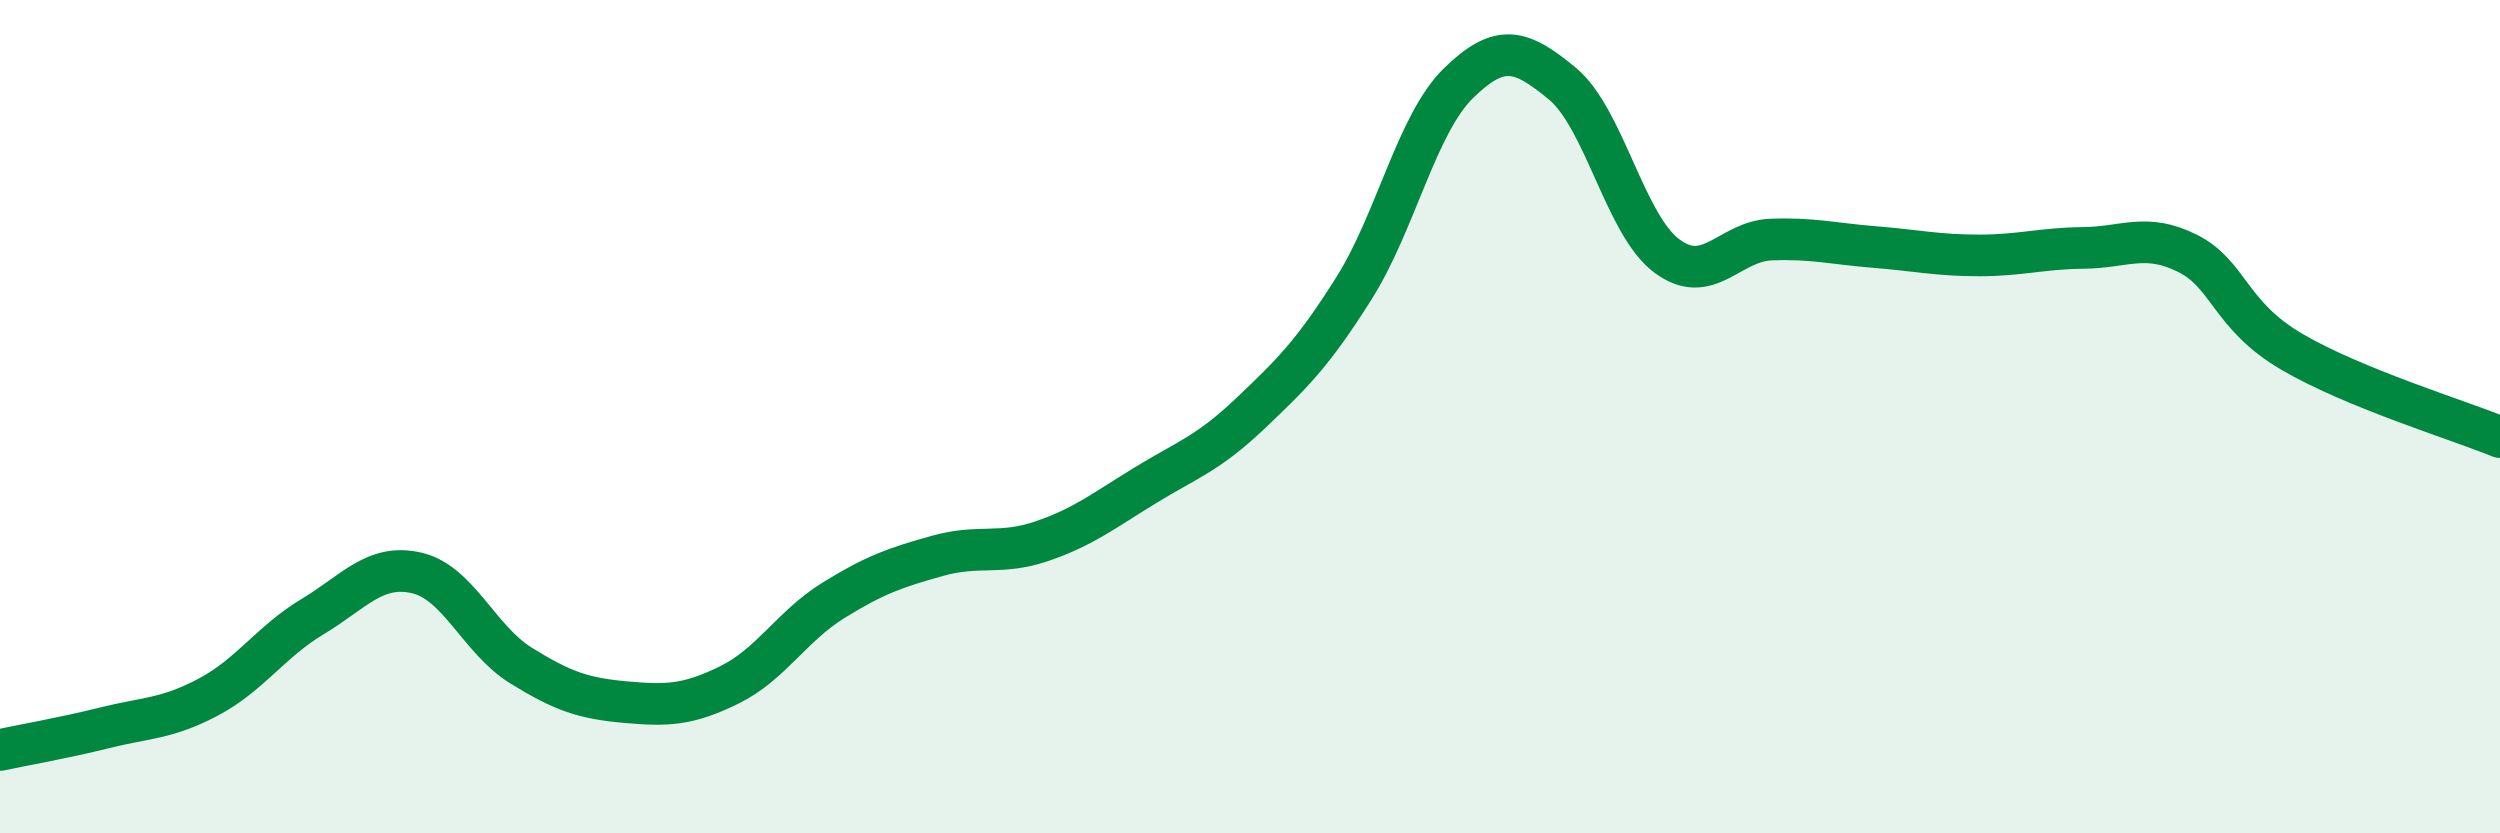 
    <svg width="60" height="20" viewBox="0 0 60 20" xmlns="http://www.w3.org/2000/svg">
      <path
        d="M 0,18 C 0.5,17.89 1.5,17.72 2.5,17.47 C 3.5,17.22 4,17.26 5,16.73 C 6,16.2 6.5,15.4 7.5,14.8 C 8.5,14.2 9,13.52 10,13.75 C 11,13.98 11.5,15.35 12.5,15.97 C 13.5,16.59 14,16.76 15,16.85 C 16,16.94 16.5,16.93 17.5,16.44 C 18.5,15.95 19,15.03 20,14.41 C 21,13.79 21.5,13.62 22.5,13.34 C 23.5,13.06 24,13.33 25,12.99 C 26,12.65 26.5,12.25 27.5,11.64 C 28.5,11.03 29,10.88 30,9.93 C 31,8.98 31.5,8.5 32.5,6.91 C 33.5,5.32 34,2.98 35,2 C 36,1.02 36.5,1.18 37.5,2.01 C 38.5,2.84 39,5.39 40,6.14 C 41,6.89 41.5,5.79 42.5,5.75 C 43.5,5.71 44,5.85 45,5.93 C 46,6.01 46.5,6.13 47.5,6.13 C 48.5,6.13 49,5.96 50,5.95 C 51,5.94 51.5,5.58 52.5,6.08 C 53.5,6.58 53.5,7.56 55,8.44 C 56.5,9.32 59,10.08 60,10.49L60 20L0 20Z"
        fill="#008740"
        opacity="0.1"
        stroke-linecap="round"
        stroke-linejoin="round"
      />
      <path
        d="M 0,18 C 0.5,17.89 1.5,17.72 2.5,17.47 C 3.5,17.22 4,17.26 5,16.73 C 6,16.2 6.5,15.4 7.5,14.8 C 8.5,14.2 9,13.52 10,13.75 C 11,13.98 11.5,15.35 12.5,15.97 C 13.5,16.59 14,16.76 15,16.85 C 16,16.94 16.5,16.93 17.5,16.44 C 18.5,15.95 19,15.03 20,14.41 C 21,13.79 21.5,13.62 22.5,13.34 C 23.5,13.06 24,13.33 25,12.99 C 26,12.65 26.5,12.25 27.5,11.64 C 28.5,11.03 29,10.88 30,9.93 C 31,8.98 31.5,8.5 32.5,6.91 C 33.5,5.32 34,2.98 35,2 C 36,1.02 36.5,1.18 37.5,2.01 C 38.5,2.84 39,5.39 40,6.14 C 41,6.89 41.5,5.79 42.5,5.75 C 43.5,5.71 44,5.85 45,5.93 C 46,6.01 46.5,6.13 47.5,6.13 C 48.5,6.13 49,5.96 50,5.95 C 51,5.94 51.5,5.58 52.5,6.08 C 53.5,6.58 53.5,7.56 55,8.44 C 56.5,9.32 59,10.08 60,10.49"
        stroke="#008740"
        stroke-width="1"
        fill="none"
        stroke-linecap="round"
        stroke-linejoin="round"
      />
    </svg>
  